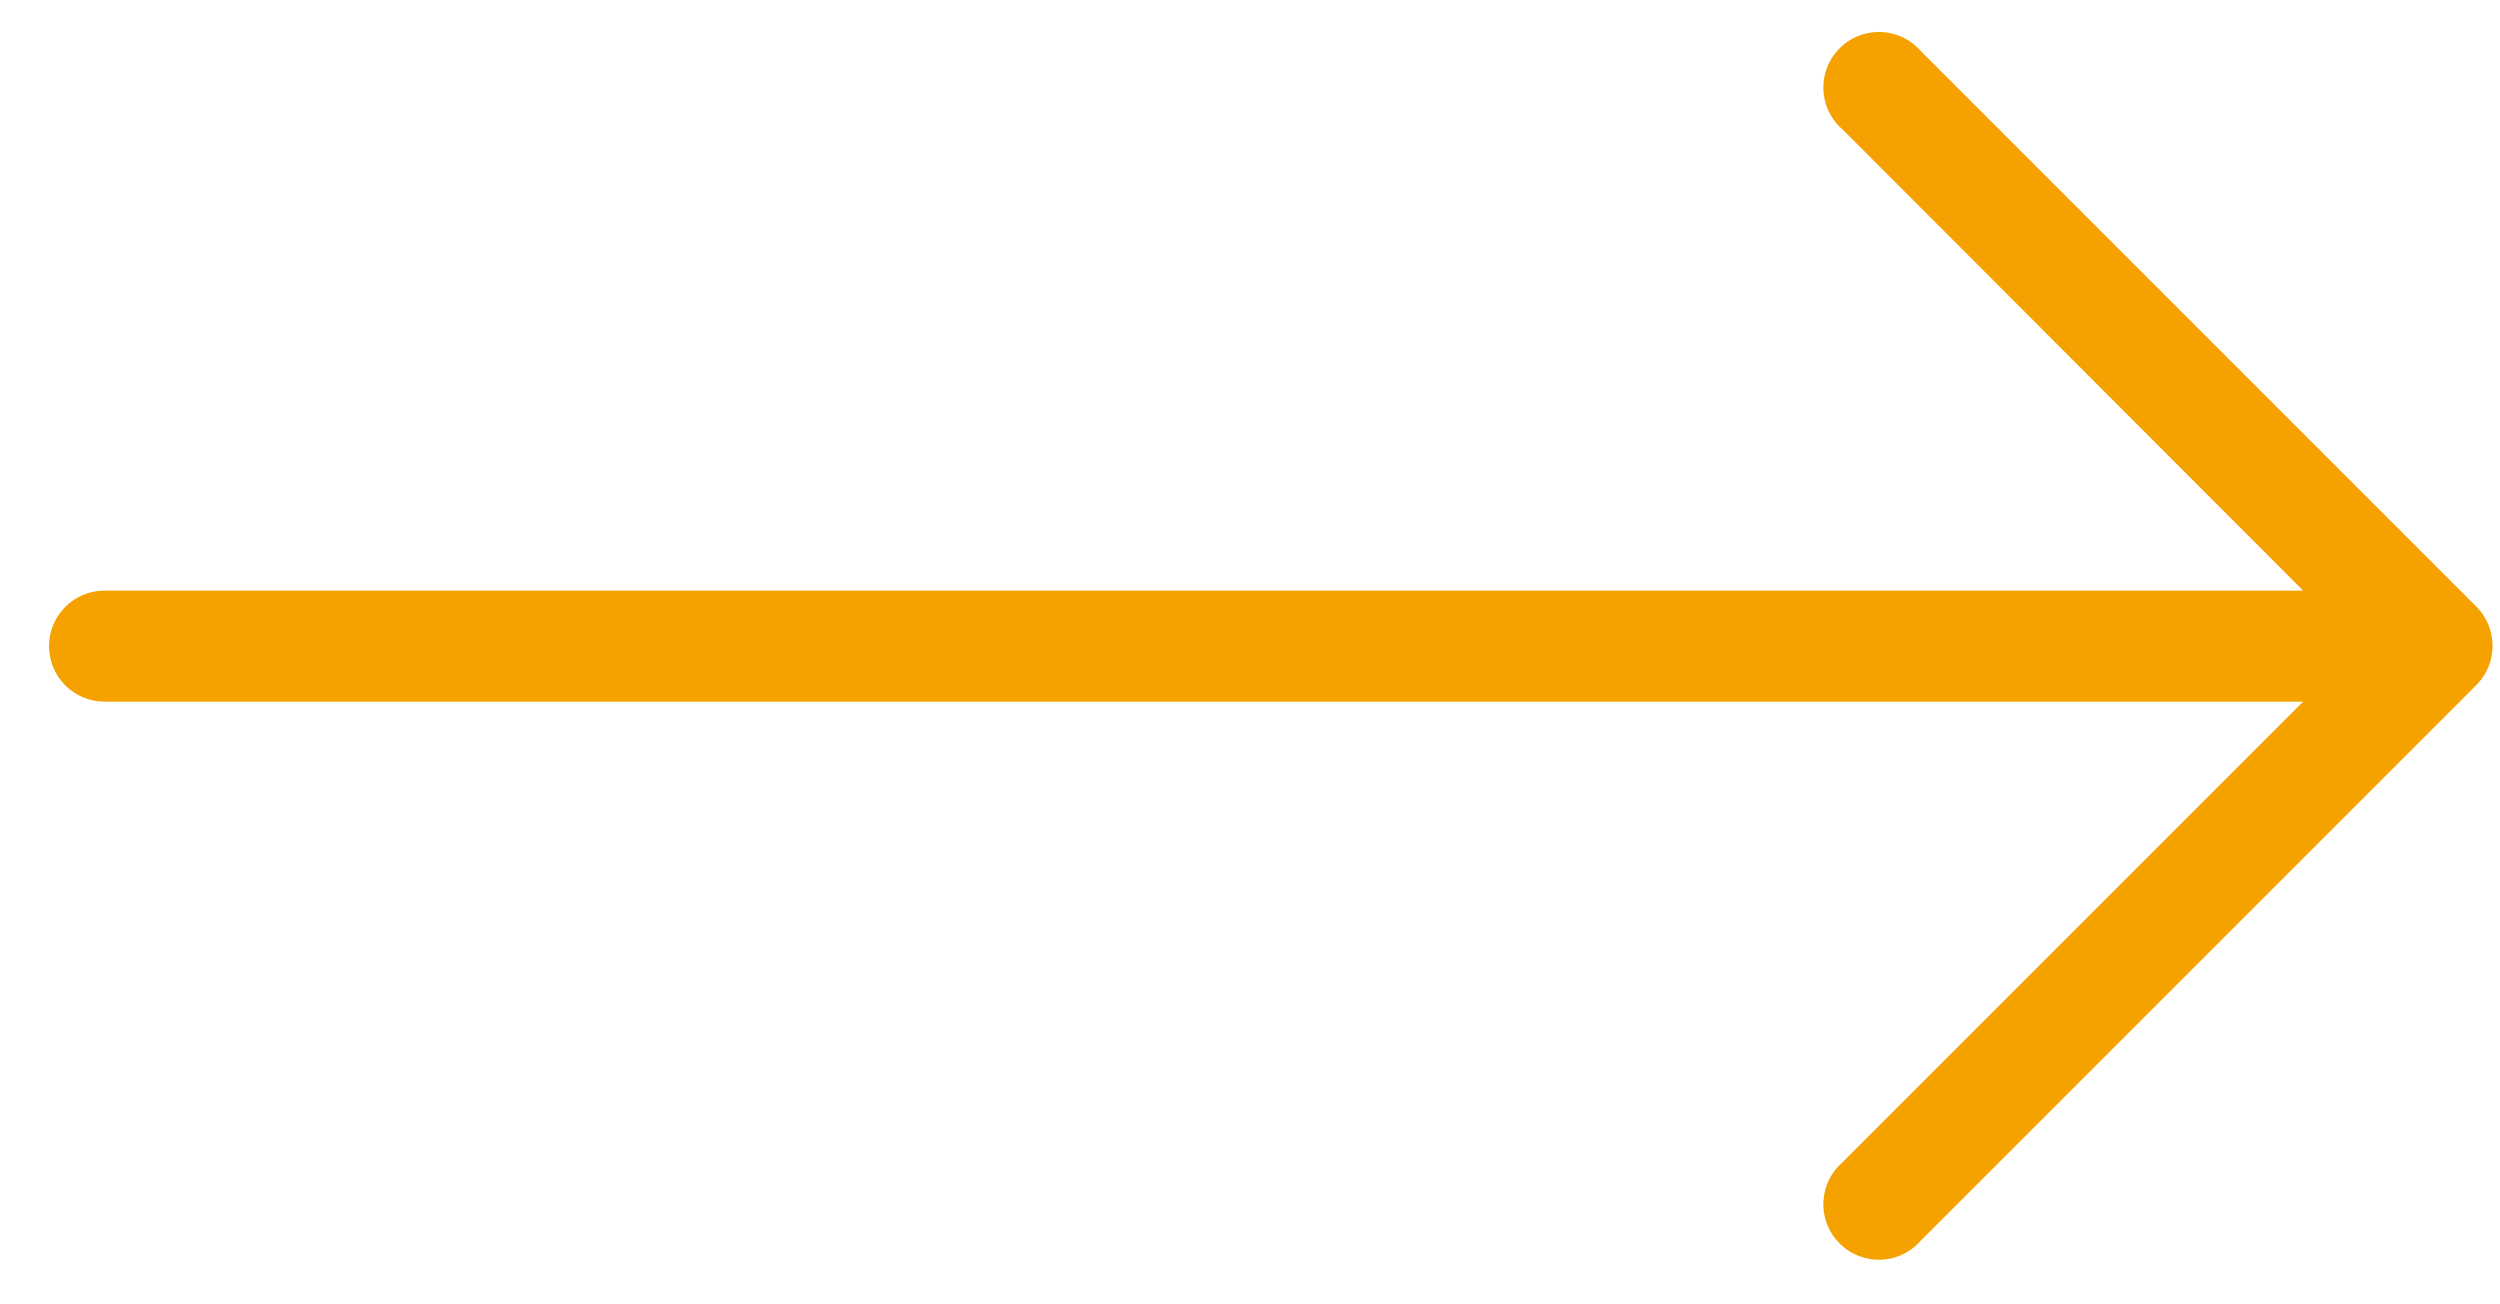 <svg width="46" height="24" viewBox="0 0 46 24" fill="none" xmlns="http://www.w3.org/2000/svg">
<path d="M45.566 11.163L35.348 0.945C34.981 0.516 34.336 0.467 33.907 0.834C33.478 1.201 33.428 1.846 33.795 2.274C33.83 2.314 33.867 2.352 33.907 2.386L42.378 10.867H1.924C1.359 10.867 0.902 11.325 0.902 11.889C0.902 12.453 1.359 12.911 1.924 12.911H42.378L33.907 21.382C33.478 21.749 33.428 22.394 33.795 22.822C34.163 23.251 34.808 23.301 35.236 22.934C35.276 22.9 35.313 22.862 35.348 22.822L45.566 12.604C45.962 12.206 45.962 11.562 45.566 11.163Z" fill="#F5A100"/>
</svg>
